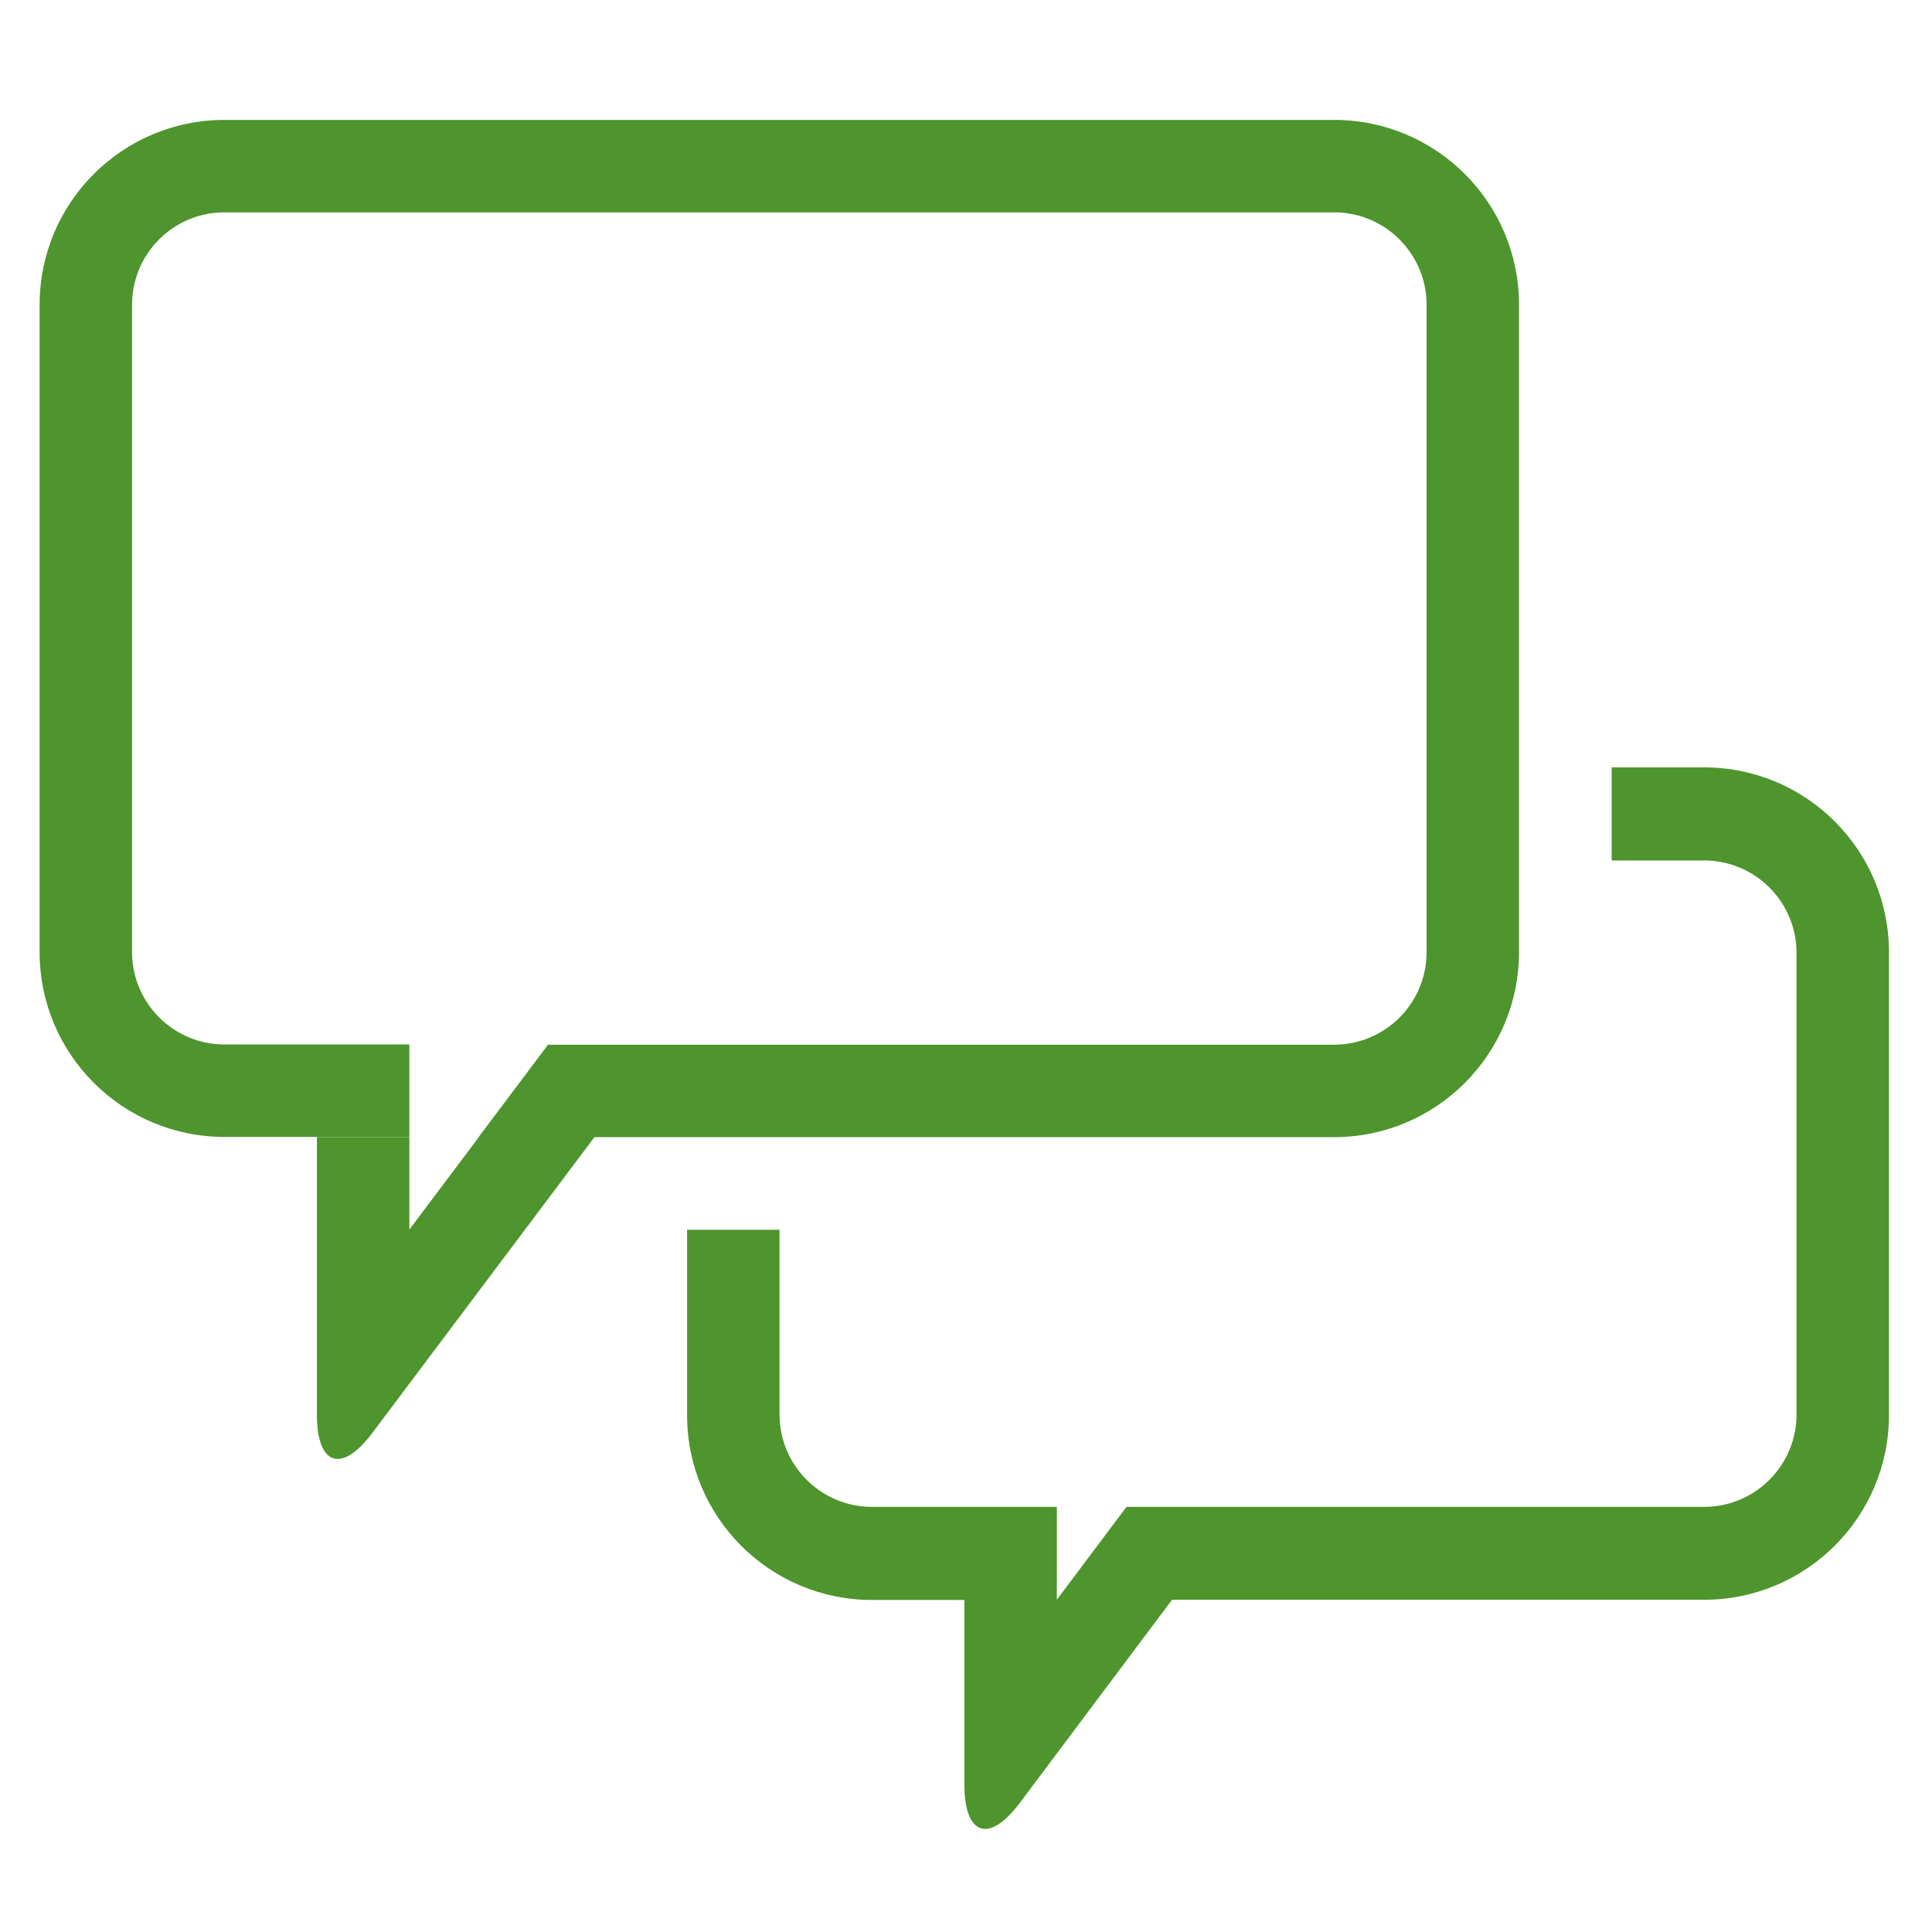<?xml version="1.0" encoding="utf-8"?>
<!-- Generator: Adobe Illustrator 24.3.0, SVG Export Plug-In . SVG Version: 6.00 Build 0)  -->
<svg version="1.1" xmlns="http://www.w3.org/2000/svg" xmlns:xlink="http://www.w3.org/1999/xlink" x="0px" y="0px"
	 viewBox="0 0 90.71 90.71" style="enable-background:new 0 0 90.71 90.71;" xml:space="preserve">
<style type="text/css">
	.st0{display:none;}
	.st1{display:inline;fill:#4D952C;}
	.st2{fill:#4D952C;}
	.st3{fill:#FFFFFF;}
	.st4{fill-rule:evenodd;clip-rule:evenodd;fill:#4D952C;}
	.st5{fill-rule:evenodd;clip-rule:evenodd;fill:#FFFFFF;}
	.st6{fill:none;}
</style>
<g id="Layer_2" class="st0">
</g>
<g id="Layer_1">
	<path class="st2" d="M80.01,75.11H55.03l-7.15,9.54c-1.44,1.92-2.6,1.53-2.6-0.86v-8.67h-4.34c-4.8,0-8.68-3.89-8.68-8.68v-8.7
		h4.34v8.67c0,2.4,1.95,4.34,4.34,4.34h8.68v4.36l3.27-4.36h27.12c2.4,0,4.34-1.95,4.34-4.34V44.74c0-2.4-1.95-4.34-4.34-4.34h-4.34
		v-4.37h4.34c4.8,0,8.68,3.89,8.68,8.68v21.72C88.69,71.23,84.8,75.11,80.01,75.11z M62.64,53.39H27.9h-5.43l3.26-4.34h36.91
		c2.4,0,4.34-1.95,4.34-4.34V14.31c0-2.4-1.95-4.34-4.34-4.34h-52.1c-2.4,0-4.34,1.94-4.34,4.34v30.39c0,2.4,1.95,4.34,4.34,4.34
		h8.68v4.34h-8.68c-4.8,0-8.68-3.89-8.68-8.68V14.31c0-4.8,3.89-8.68,8.68-8.68h52.1c4.8,0,8.68,3.89,8.68,8.68v30.39
		C71.32,49.5,67.43,53.39,62.64,53.39z M14.88,66.42V53.39h4.34v4.34l3.26-4.34h5.43L17.48,67.28
		C16.04,69.2,14.88,68.81,14.88,66.42z"/>
</g>
</svg>
